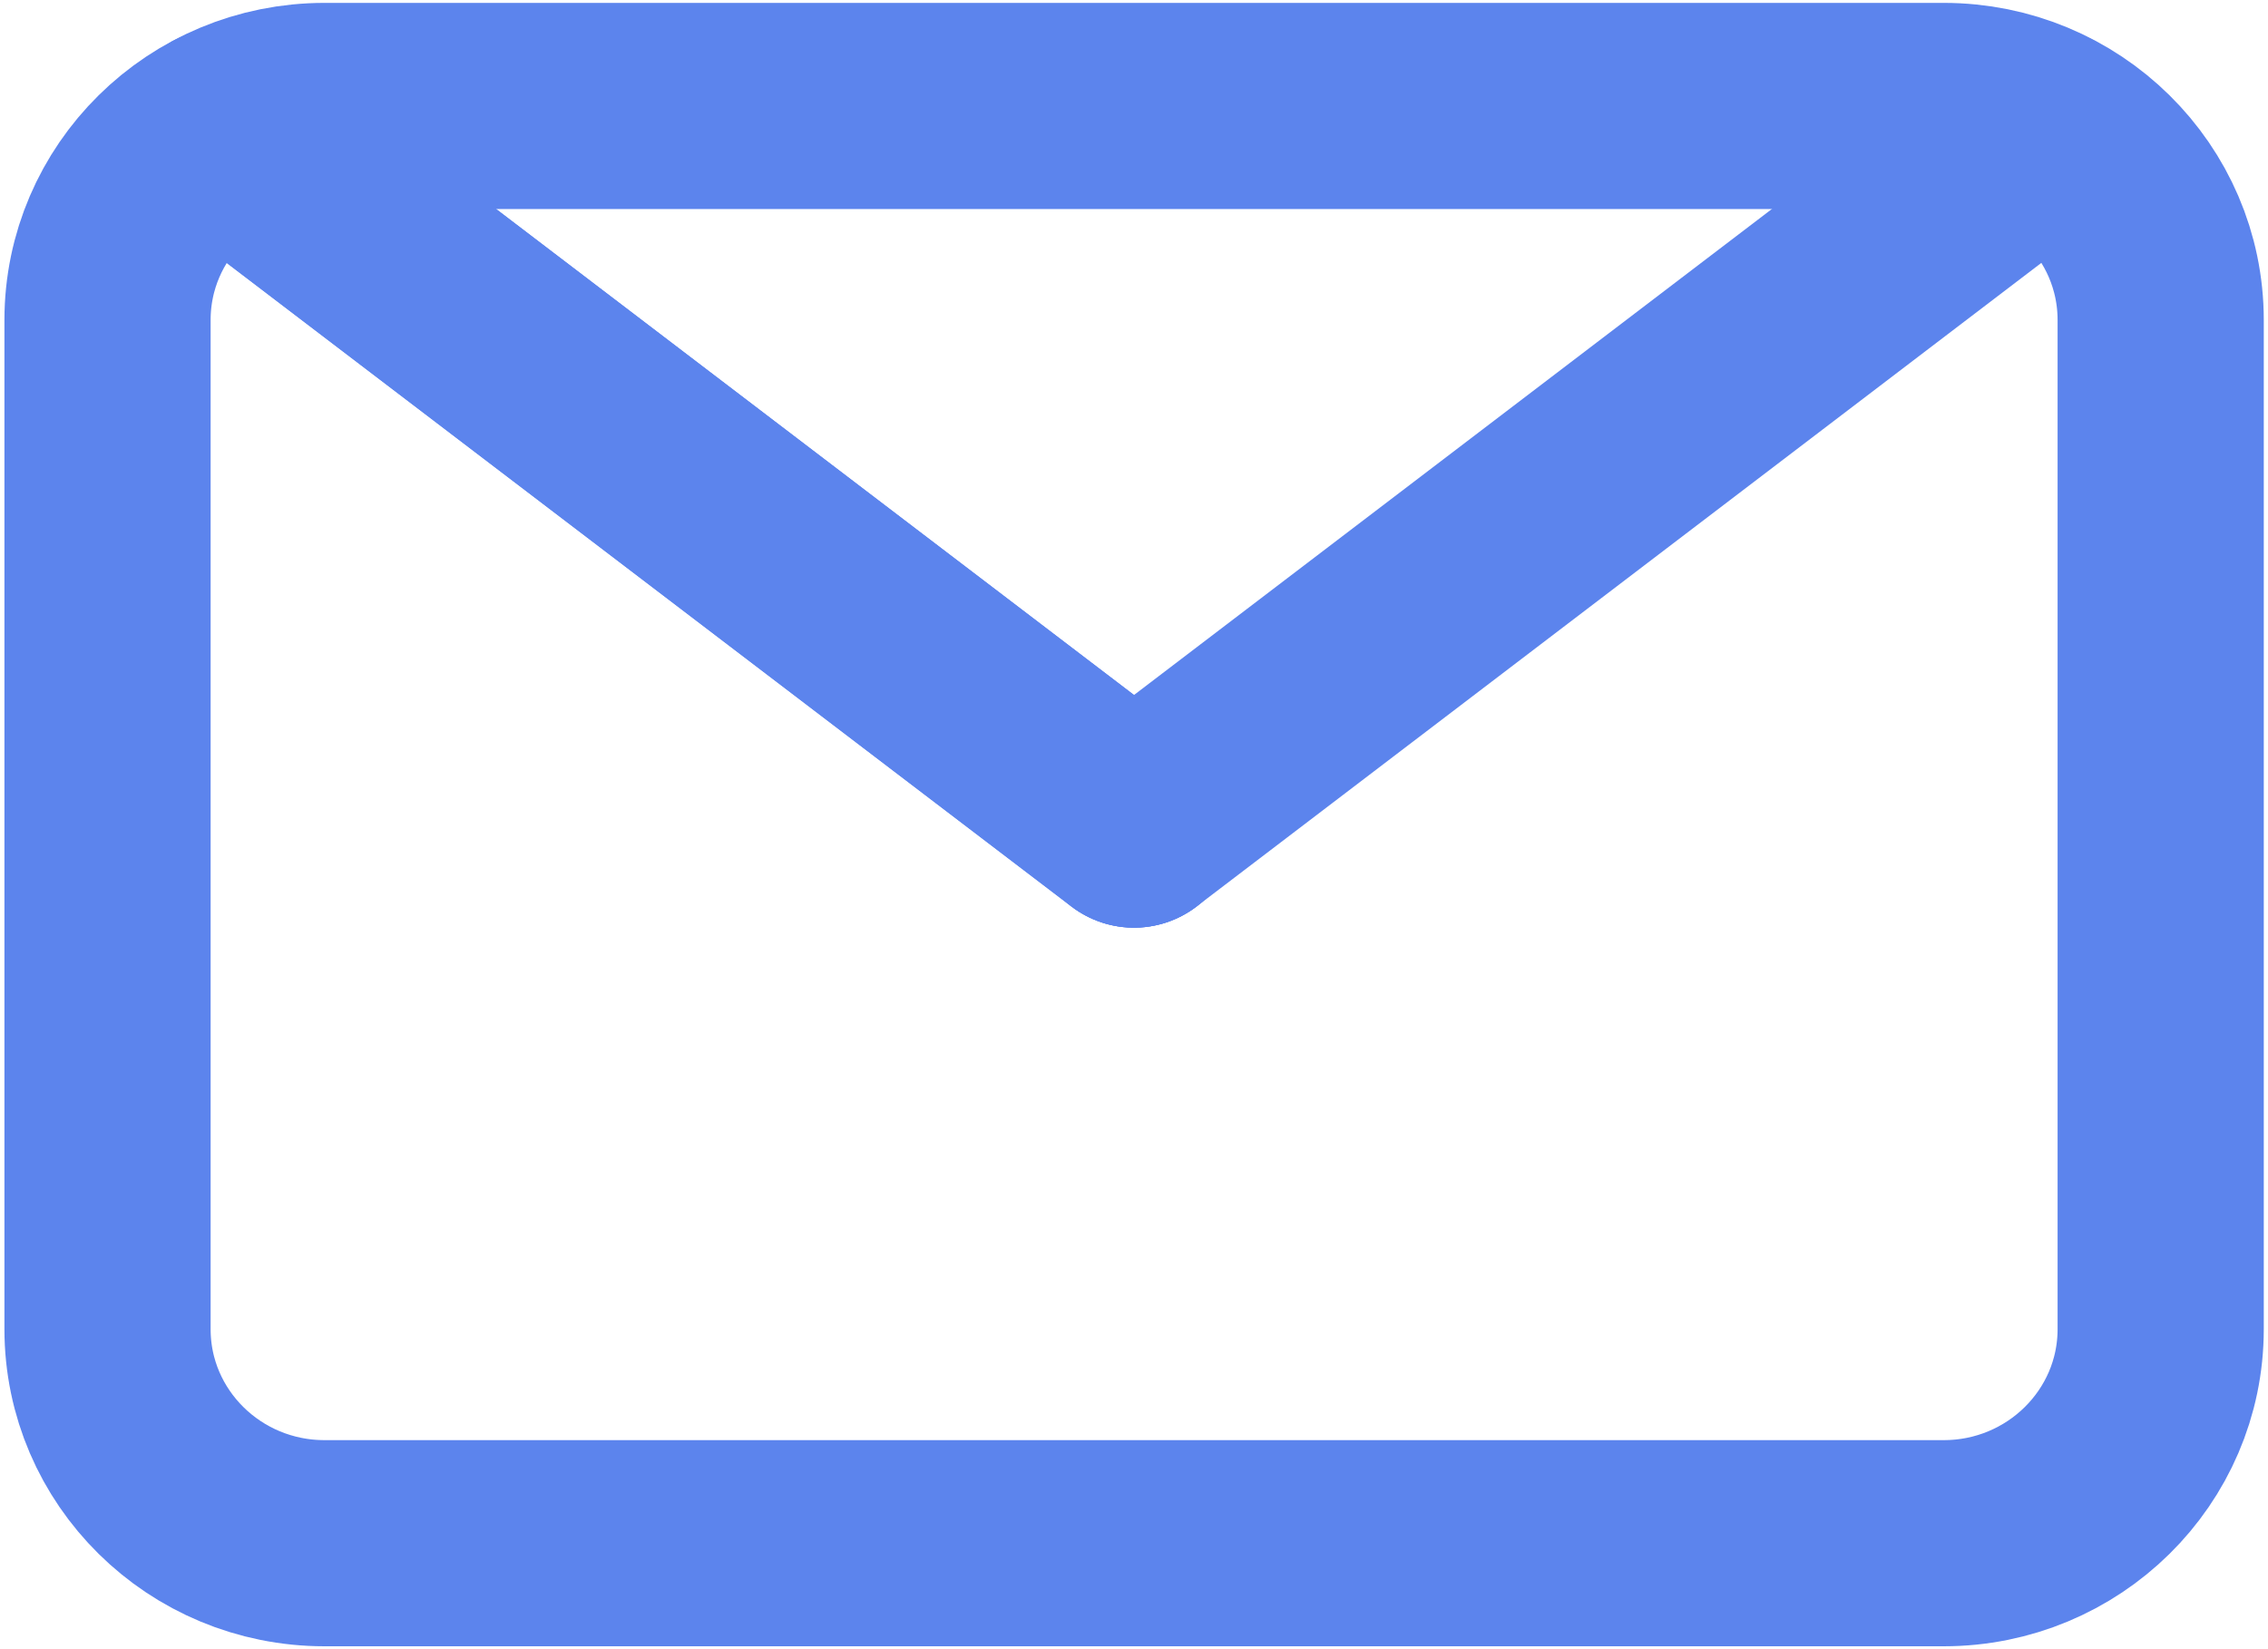 <svg width="22" height="16" viewBox="0 0 22 16" fill="none" xmlns="http://www.w3.org/2000/svg">
<g clip-path="url(#clip0_783_393)">
<path d="M18.854 1.028H3.148C1.985 1.028 1.043 1.958 1.043 3.105V12.895C1.043 14.042 1.985 14.972 3.148 14.972H18.854C20.016 14.972 20.959 14.042 20.959 12.895V3.105C20.959 1.958 20.016 1.028 18.854 1.028Z" stroke="#5C84ED" stroke-width="2" stroke-linecap="round" stroke-linejoin="round"/>
<path d="M11 8L2.168 1.27" stroke="#5C84ED" stroke-width="2" stroke-linecap="round" stroke-linejoin="round"/>
<path d="M11 8L2.168 1.27" stroke="#5C84ED" stroke-width="2" stroke-linecap="round" stroke-linejoin="round"/>
<path d="M19.832 1.27L11 8" stroke="#5C84ED" stroke-width="2" stroke-linecap="round" stroke-linejoin="round"/>
</g>
<defs>
<clipPath id="clip0_783_393">
<rect width="22" height="16" fill="white"/>
</clipPath>
</defs>
</svg>
